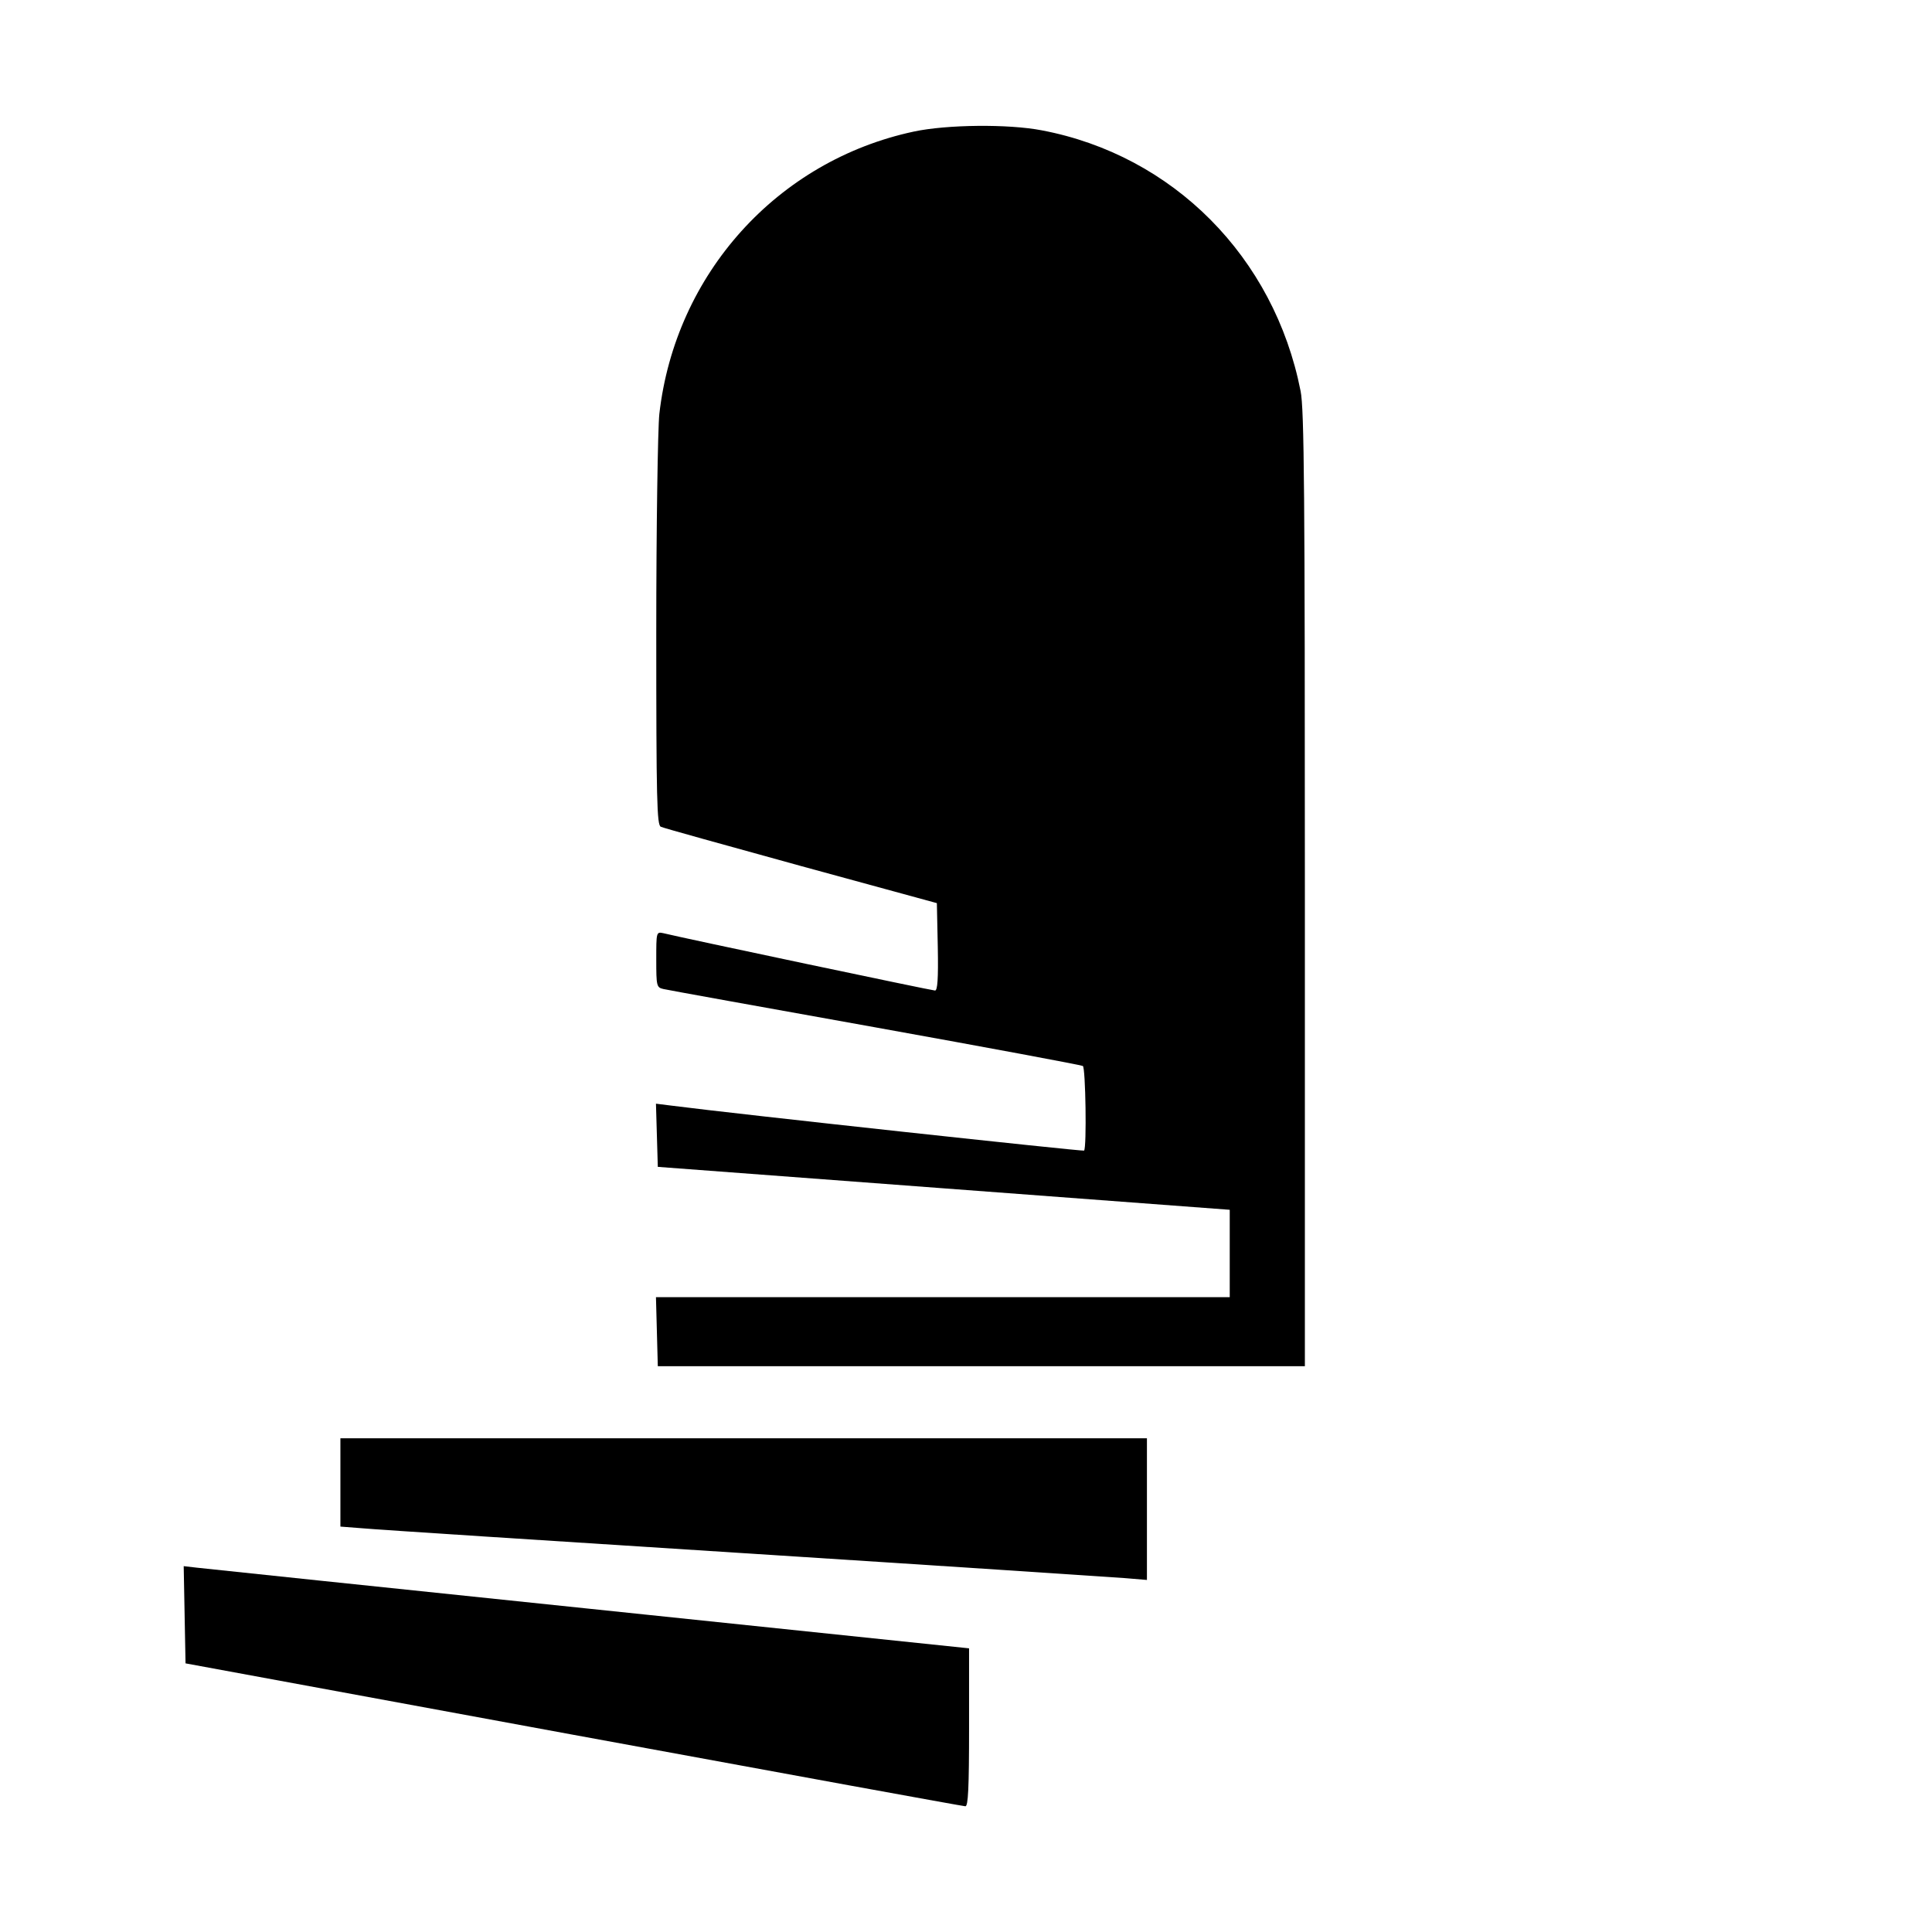 <?xml version="1.0" standalone="no"?>
<!DOCTYPE svg PUBLIC "-//W3C//DTD SVG 20010904//EN"
 "http://www.w3.org/TR/2001/REC-SVG-20010904/DTD/svg10.dtd">
<svg version="1.0" xmlns="http://www.w3.org/2000/svg"
 width="630pt" height="630pt" viewBox="0 0 630 630"
 preserveAspectRatio="xMidYMid meet">
<g transform="translate(0,630) scale(0.1,-0.1)"
fill="#000000" stroke="none">
<path d="M2980 5871 c-445 -95 -778 -464 -830 -921 -5 -47 -10 -368 -10 -713
0 -548 2 -628 15 -633 8 -4 214 -61 457 -128 l443 -121 3 -143 c2 -105 -1
-142 -9 -142 -10 0 -817 170 -886 187 -23 5 -23 3 -23 -86 0 -86 1 -91 23 -96
12 -3 323 -59 691 -125 367 -66 672 -123 677 -126 9 -5 13 -267 4 -276 -4 -3
-1123 118 -1348 147 l-48 6 3 -103 3 -103 932 -70 933 -70 0 -142 0 -143 -935
0 -936 0 3 -112 3 -113 1055 0 1055 0 0 1555 c0 1286 -2 1567 -14 1625 -86
437 -416 769 -844 850 -109 21 -309 19 -417 -4z"/>
<path d="M1110 1466 l0 -144 78 -6 c42 -4 601 -40 1242 -81 641 -41 1198 -78
1238 -81 l72 -6 0 231 0 231 -1315 0 -1315 0 0 -144z"/>
<path d="M602 1034 l3 -158 1265 -233 c696 -128 1271 -233 1278 -233 9 0 12
58 12 258 l0 257 -1237 129 c-681 71 -1257 131 -1281 134 l-43 5 3 -159z"/>
</g>
</svg>
